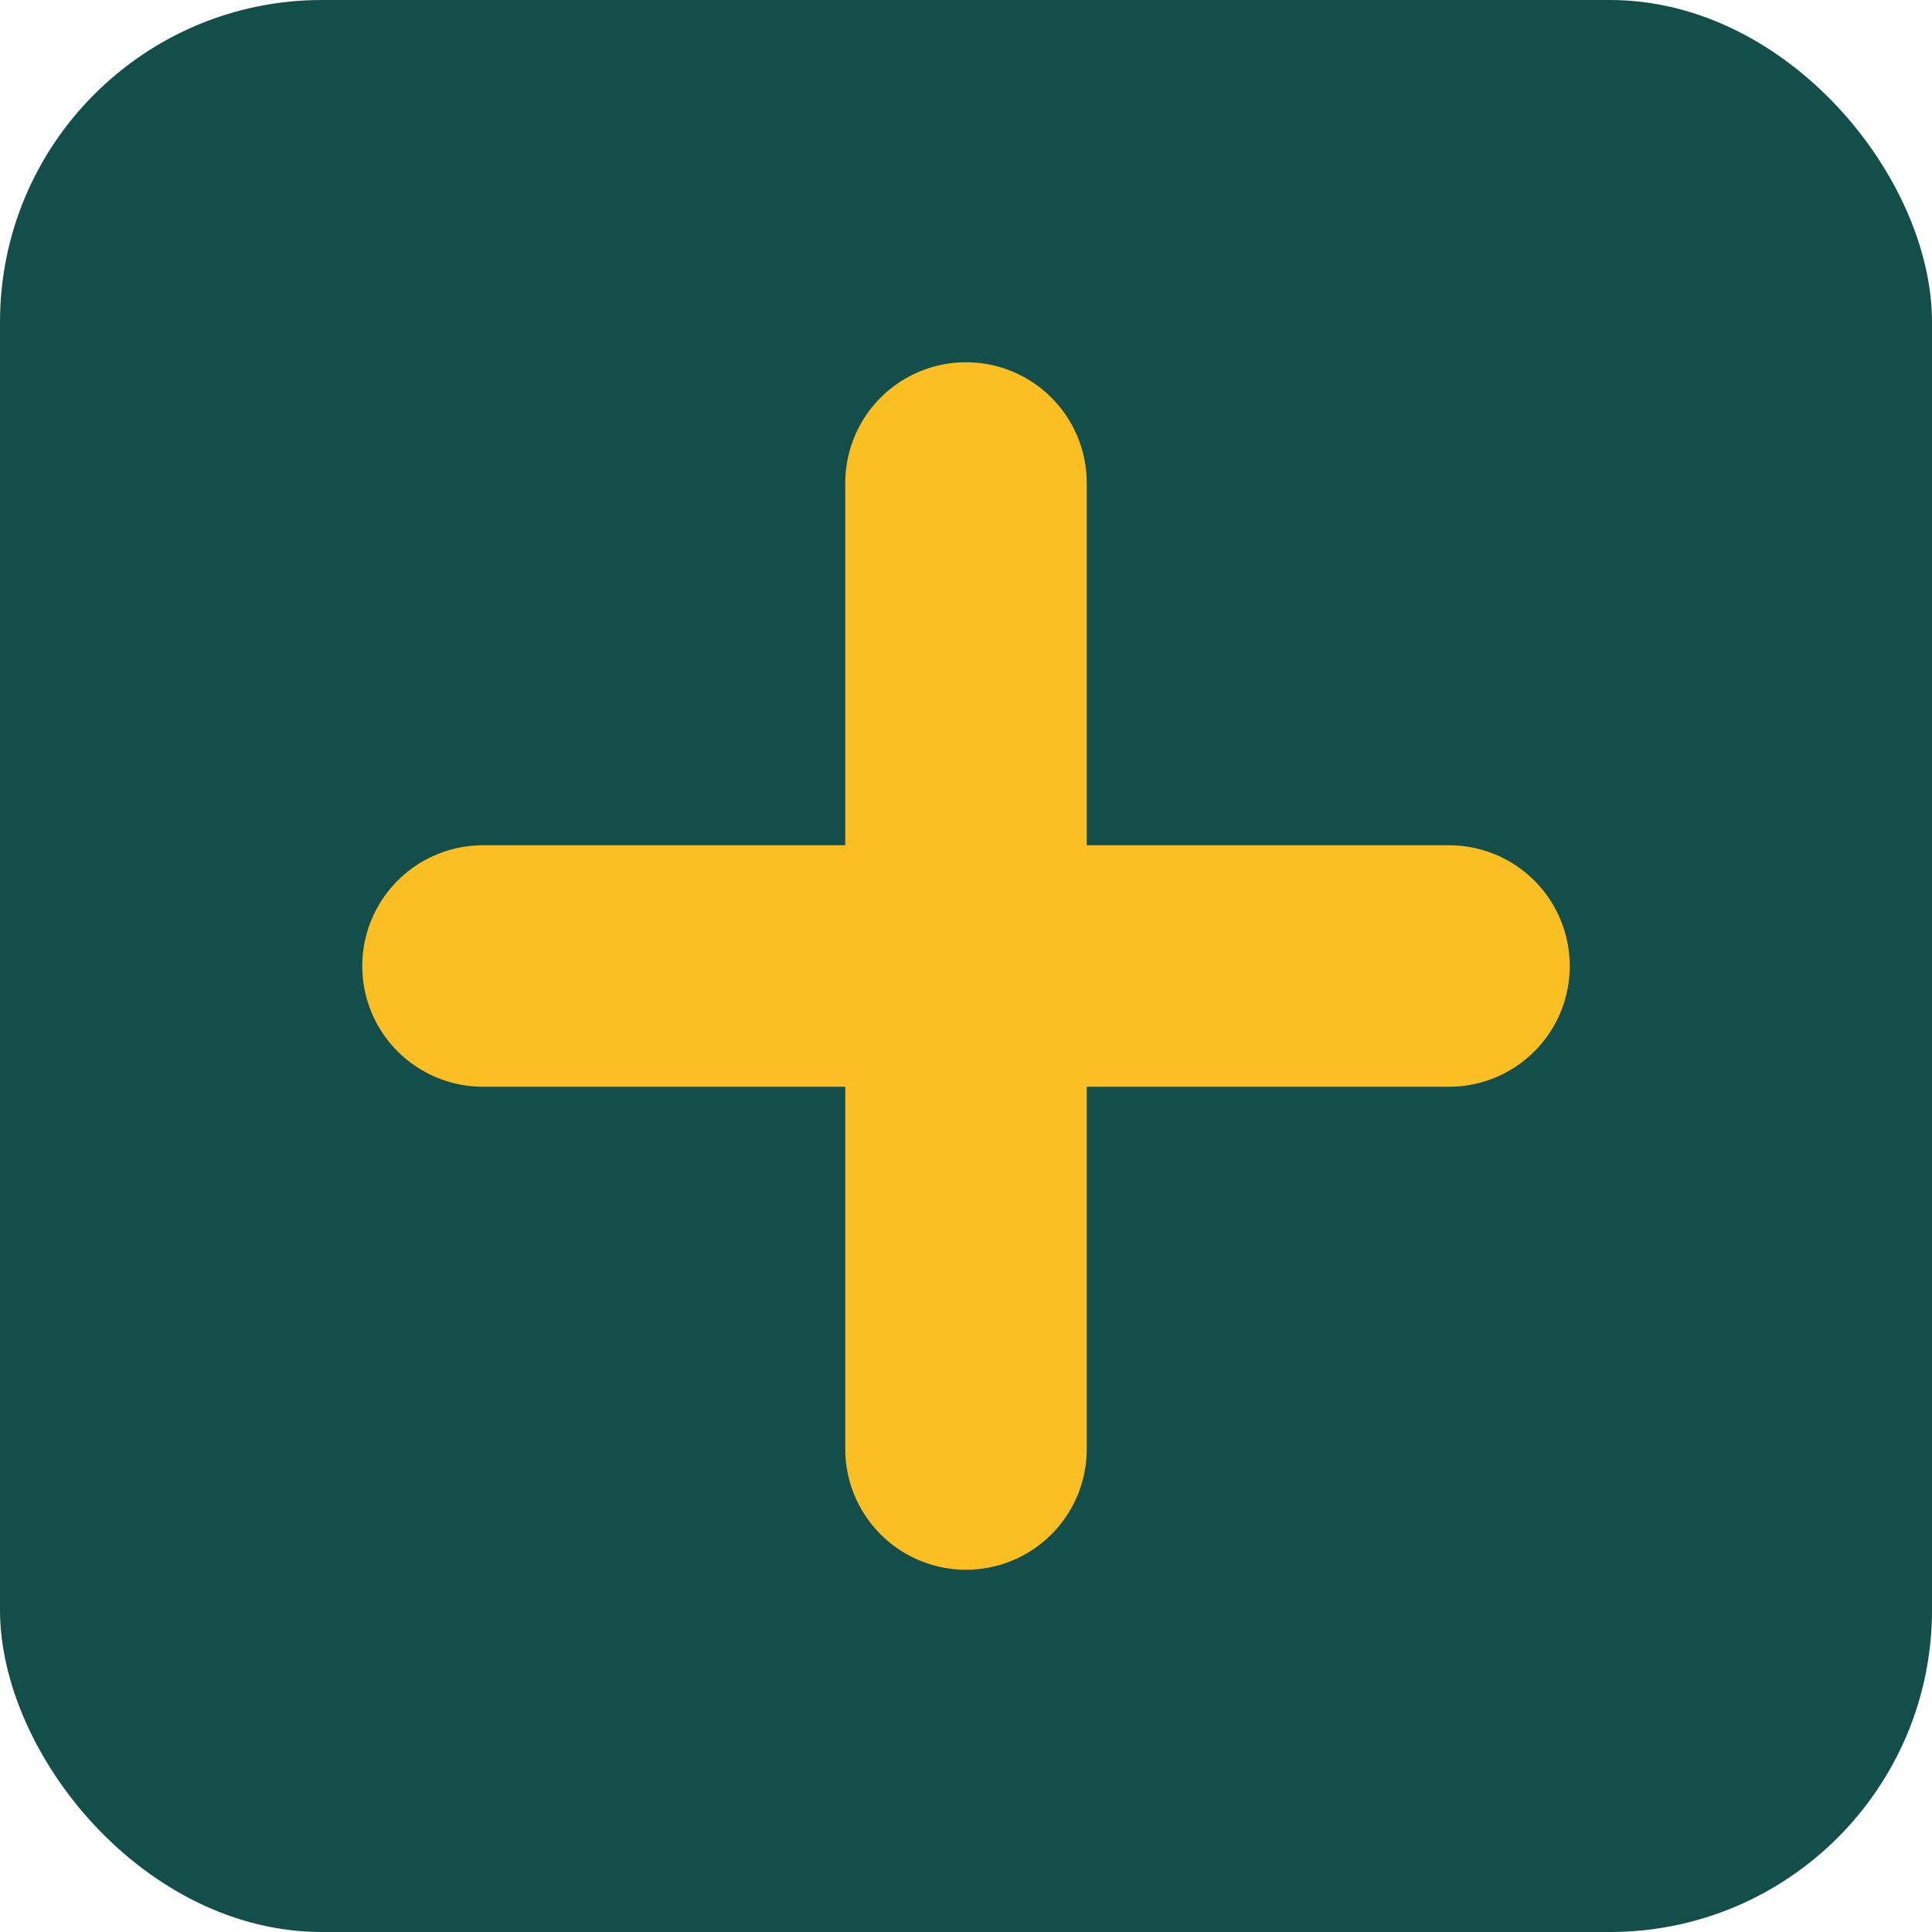 <svg xmlns="http://www.w3.org/2000/svg" viewBox="0 0 24 24" width="24" height="24">
  <rect width="24" height="24" rx="4" fill="#134E4A" />
  <path d="M6 12h12M12 6v12" stroke="#FBBF24" stroke-width="3" stroke-linecap="round" />
</svg> 